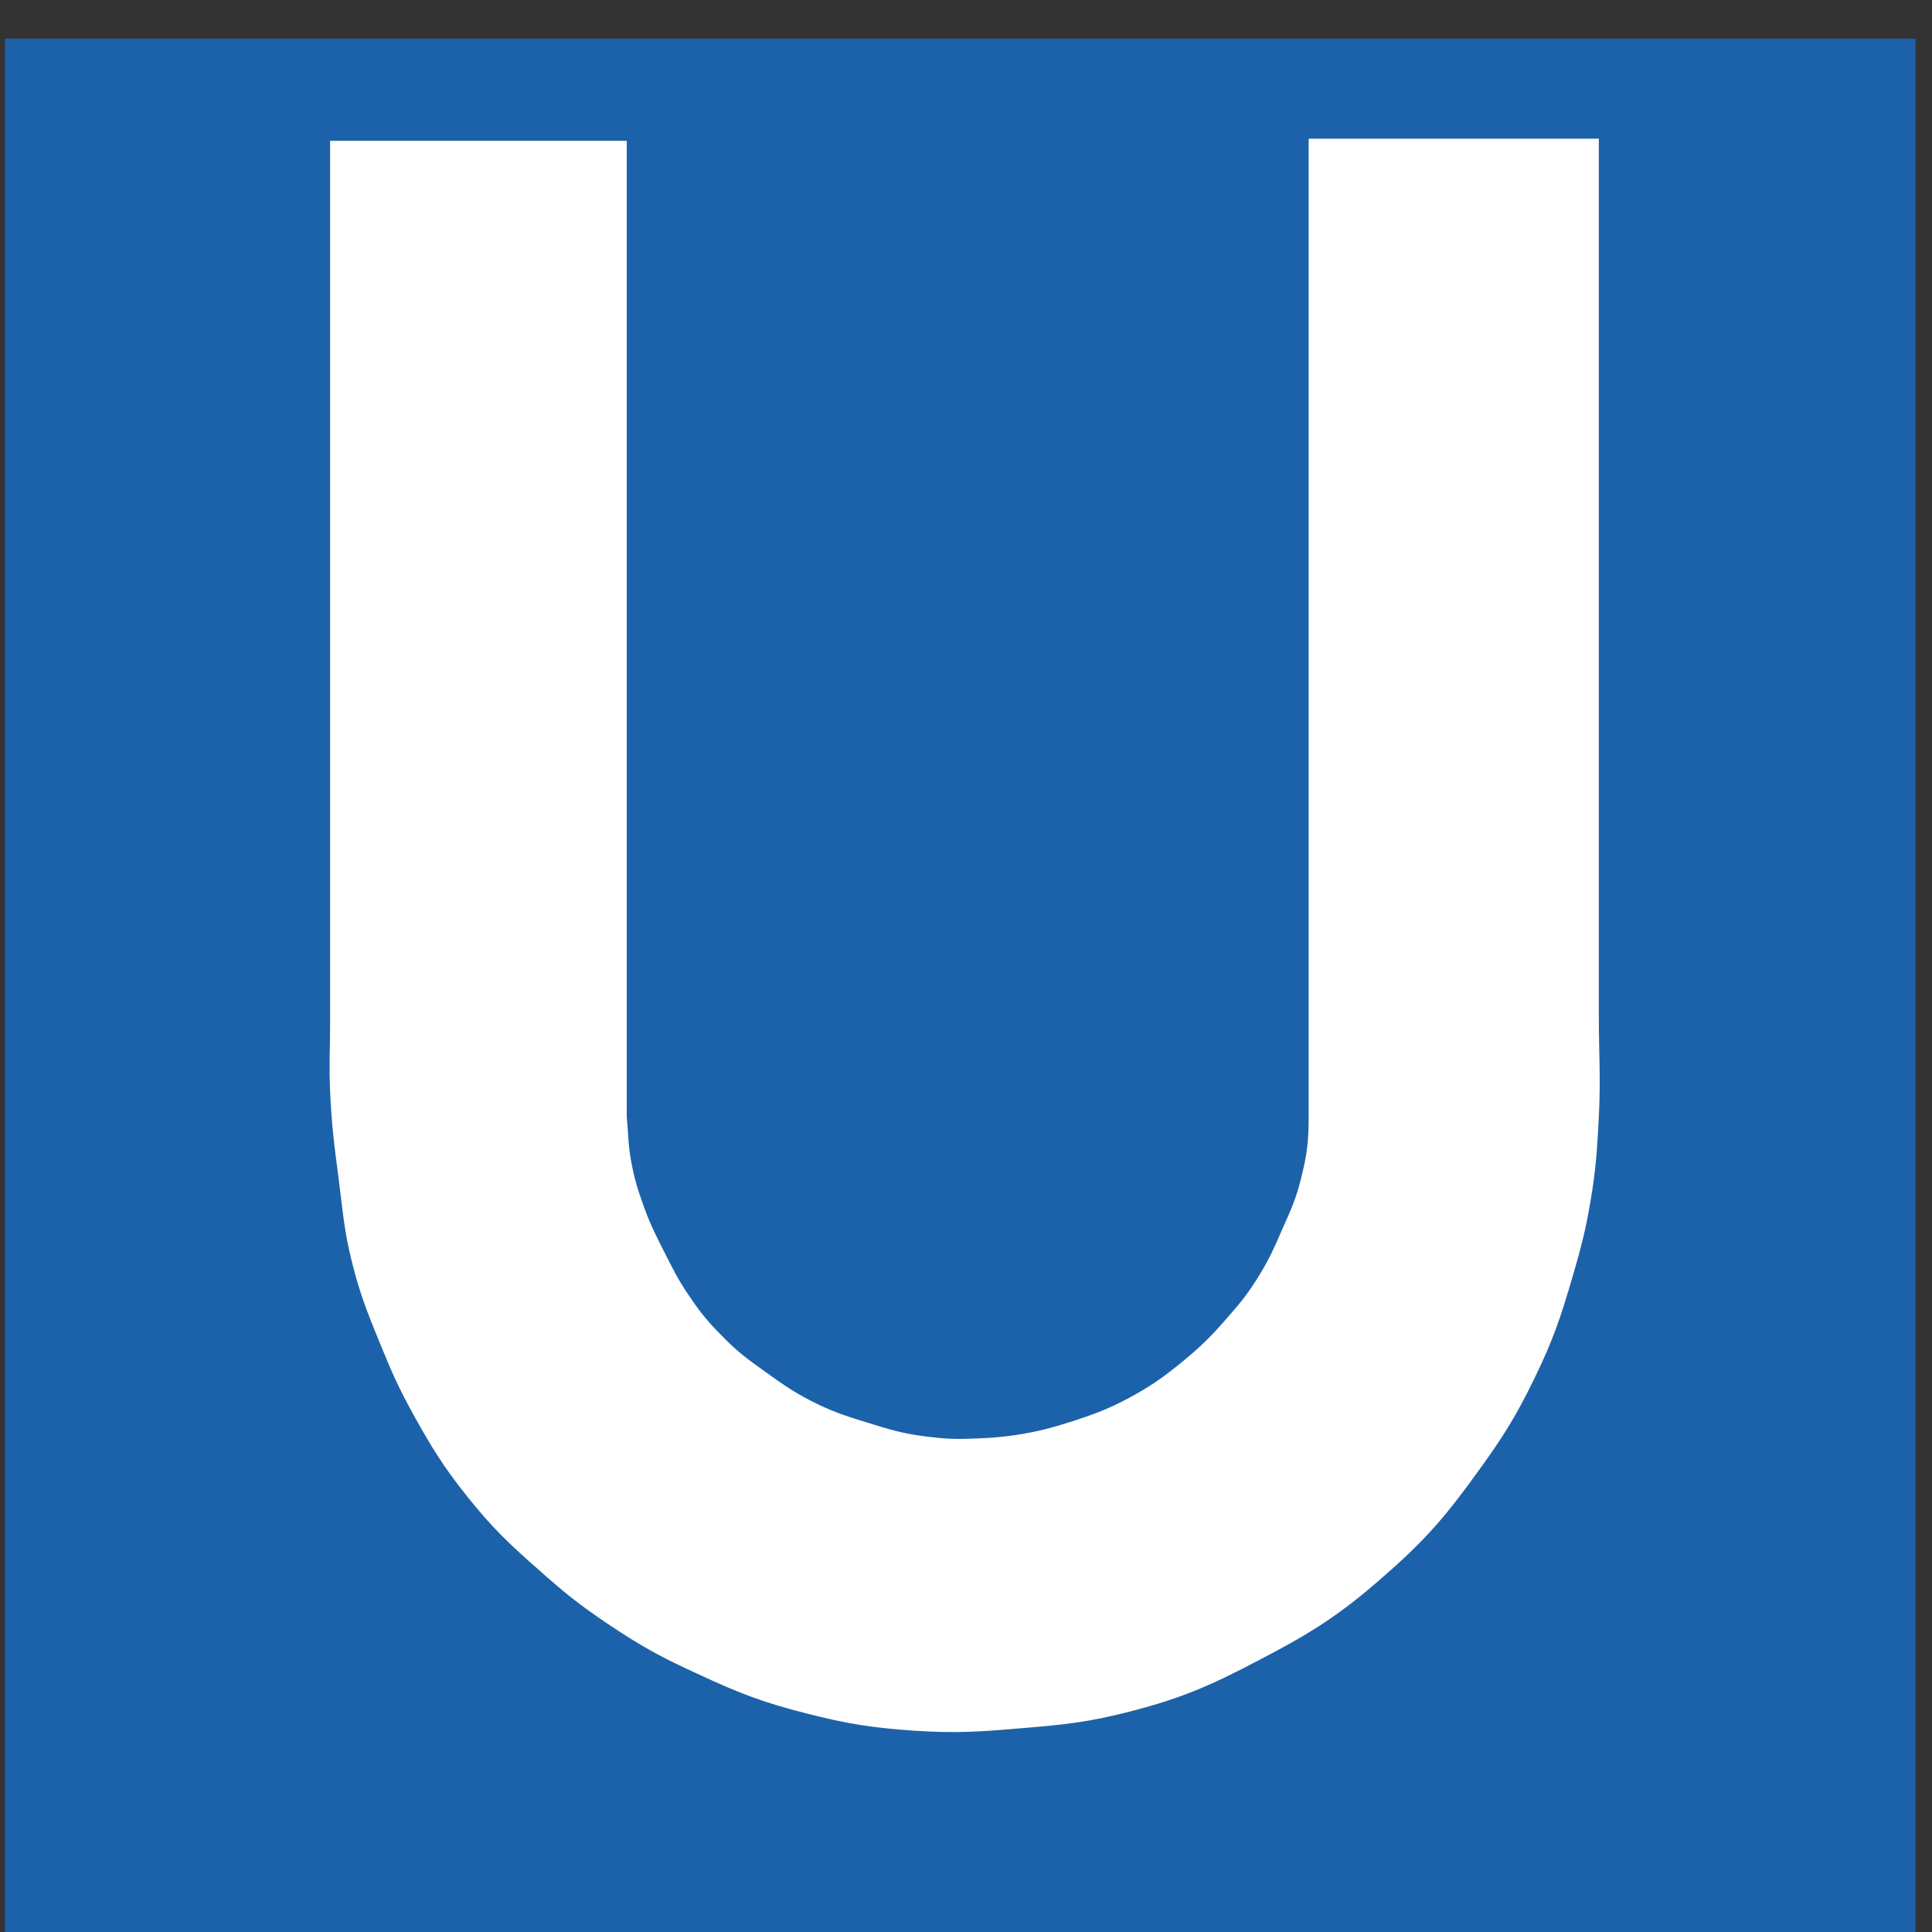<svg version="1.1" id="svg1" sodipodi:docname="schienennetz-n-fue.pdf" xmlns:inkscape="http://www.inkscape.org/namespaces/inkscape" xmlns:sodipodi="http://sodipodi.sourceforge.net/DTD/sodipodi-0.dtd" xmlns="http://www.w3.org/2000/svg" xmlns:svg="http://www.w3.org/2000/svg" viewBox="-0.15 -0.16 29.36 29.36">
  <rect x="-0.15" y="-0.16" width="29.36" height="29.36" fill="#333333" stroke="none"/>
  <defs id="defs1">
    <clipPath clipPathUnits="userSpaceOnUse" id="clipPath56">
      <path d="M 0,1289.76 H 2352.76 V 0 H 0 Z" id="path56"/>
    </clipPath>
    <clipPath clipPathUnits="userSpaceOnUse" id="clipPath58">
      <path d="M 0,1289.76 H 2352.76 V 0 H 0 Z" transform="translate(-224.149,-1280.599)" id="path58"/>
    </clipPath>
    <clipPath clipPathUnits="userSpaceOnUse" id="clipPath60">
      <path d="M 0,1289.76 H 2352.76 V 0 H 0 Z" transform="translate(-224.074,-1269.739)" id="path60"/>
    </clipPath>
  </defs>
  <sodipodi:namedview id="namedview1" pagecolor="#505050" bordercolor="#eeeeee" borderopacity="1" inkscape:showpageshadow="0" inkscape:pageopacity="0" inkscape:pagecheckerboard="0" inkscape:deskcolor="#505050"/>
  <g id="g1" inkscape:groupmode="layer" inkscape:label="1" transform="translate(-309.554,76.725)">
    <g id="group-MC0">
      <path id="path55" d="m 220.483,1260.304 h 21.721 v 21.719 h -21.721 z" style="fill: rgb(28, 98, 170); fill-opacity: 1; fill-rule: nonzero; stroke: rgb(28, 98, 170); stroke-width: 0.059px; stroke-linecap: butt; stroke-linejoin: miter; stroke-miterlimit: 3.864; stroke-dasharray: none; stroke-opacity: 1; --darkreader-inline-fill: #6db0e7; --darkreader-inline-stroke: #6db0e7;" transform="matrix(1.333,0,0,-1.333,15.616,1632.678)" clip-path="url(#clipPath56)" data-darkreader-inline-fill="" data-darkreader-inline-stroke=""/>
      <path id="path57" d="M 0,0 H 3.353" style="fill: none; stroke: rgb(28, 98, 170); stroke-width: 0.059px; stroke-linecap: butt; stroke-linejoin: miter; stroke-miterlimit: 3.864; stroke-dasharray: none; stroke-opacity: 1; --darkreader-inline-fill: none; --darkreader-inline-stroke: #6db0e7;" transform="matrix(1.333,0,0,-1.333,314.48,-74.787)" clip-path="url(#clipPath58)" data-darkreader-inline-fill="" data-darkreader-inline-stroke=""/>
      <path id="path59" d="M 0,0 C 0.017,-0.397 0.047,-0.616 0.098,-1.009 0.146,-1.374 0.157,-1.585 0.246,-1.942 0.338,-2.316 0.42,-2.52 0.565,-2.876 0.701,-3.209 0.783,-3.398 0.957,-3.712 1.169,-4.093 1.3,-4.305 1.572,-4.646 1.855,-5 2.043,-5.179 2.384,-5.479 c 0.29,-0.259 0.463,-0.398 0.785,-0.616 0.393,-0.264 0.629,-0.393 1.058,-0.588 0.461,-0.214 0.734,-0.319 1.228,-0.444 0.47,-0.12 0.744,-0.163 1.228,-0.197 0.469,-0.031 0.738,-0.014 1.205,0.026 0.503,0.041 0.789,0.069 1.278,0.196 0.599,0.155 0.927,0.302 1.473,0.589 0.594,0.309 0.922,0.516 1.424,0.958 0.477,0.416 0.714,0.693 1.082,1.205 0.282,0.389 0.429,0.623 0.64,1.057 0.215,0.441 0.304,0.706 0.441,1.179 0.111,0.377 0.163,0.594 0.223,0.983 0.048,0.323 0.057,0.508 0.074,0.834 0.023,0.452 0,0.706 0,1.157 V 10.884 H 11.156 V -0.297 c 0,-0.275 -0.019,-0.433 -0.087,-0.699 C 11.012,-1.224 10.957,-1.345 10.86,-1.56 10.771,-1.766 10.719,-1.886 10.603,-2.078 10.482,-2.276 10.401,-2.38 10.245,-2.557 10.057,-2.774 9.941,-2.89 9.719,-3.072 9.499,-3.251 9.365,-3.344 9.118,-3.478 8.883,-3.603 8.74,-3.654 8.491,-3.737 8.237,-3.818 8.089,-3.857 7.828,-3.897 7.668,-3.919 7.579,-3.926 7.421,-3.933 7.215,-3.941 7.098,-3.944 6.892,-3.919 6.594,-3.888 6.43,-3.838 6.143,-3.748 5.932,-3.683 5.814,-3.646 5.614,-3.552 5.367,-3.433 5.236,-3.344 5.014,-3.183 4.805,-3.035 4.688,-2.949 4.51,-2.765 4.349,-2.602 4.267,-2.5 4.14,-2.31 4.025,-2.142 3.975,-2.038 3.881,-1.854 3.778,-1.65 3.715,-1.532 3.636,-1.316 3.563,-1.113 3.527,-0.997 3.489,-0.788 3.455,-0.598 3.46,-0.487 3.441,-0.297 V 10.86 H 0 V 0.749 C 0,0.456 -0.013,0.292 0,0" style="fill: rgb(255, 255, 255); fill-opacity: 1; fill-rule: nonzero; stroke: rgb(28, 98, 170); stroke-width: 0.059px; stroke-linecap: butt; stroke-linejoin: miter; stroke-miterlimit: 3.864; stroke-dasharray: none; stroke-opacity: 1; --darkreader-inline-fill: #e8e6e3; --darkreader-inline-stroke: #6db0e7;" transform="matrix(1.333,0,0,-1.333,314.381,-60.308)" clip-path="url(#clipPath60)" data-darkreader-inline-fill="" data-darkreader-inline-stroke=""/>
    </g>
  </g>
</svg>